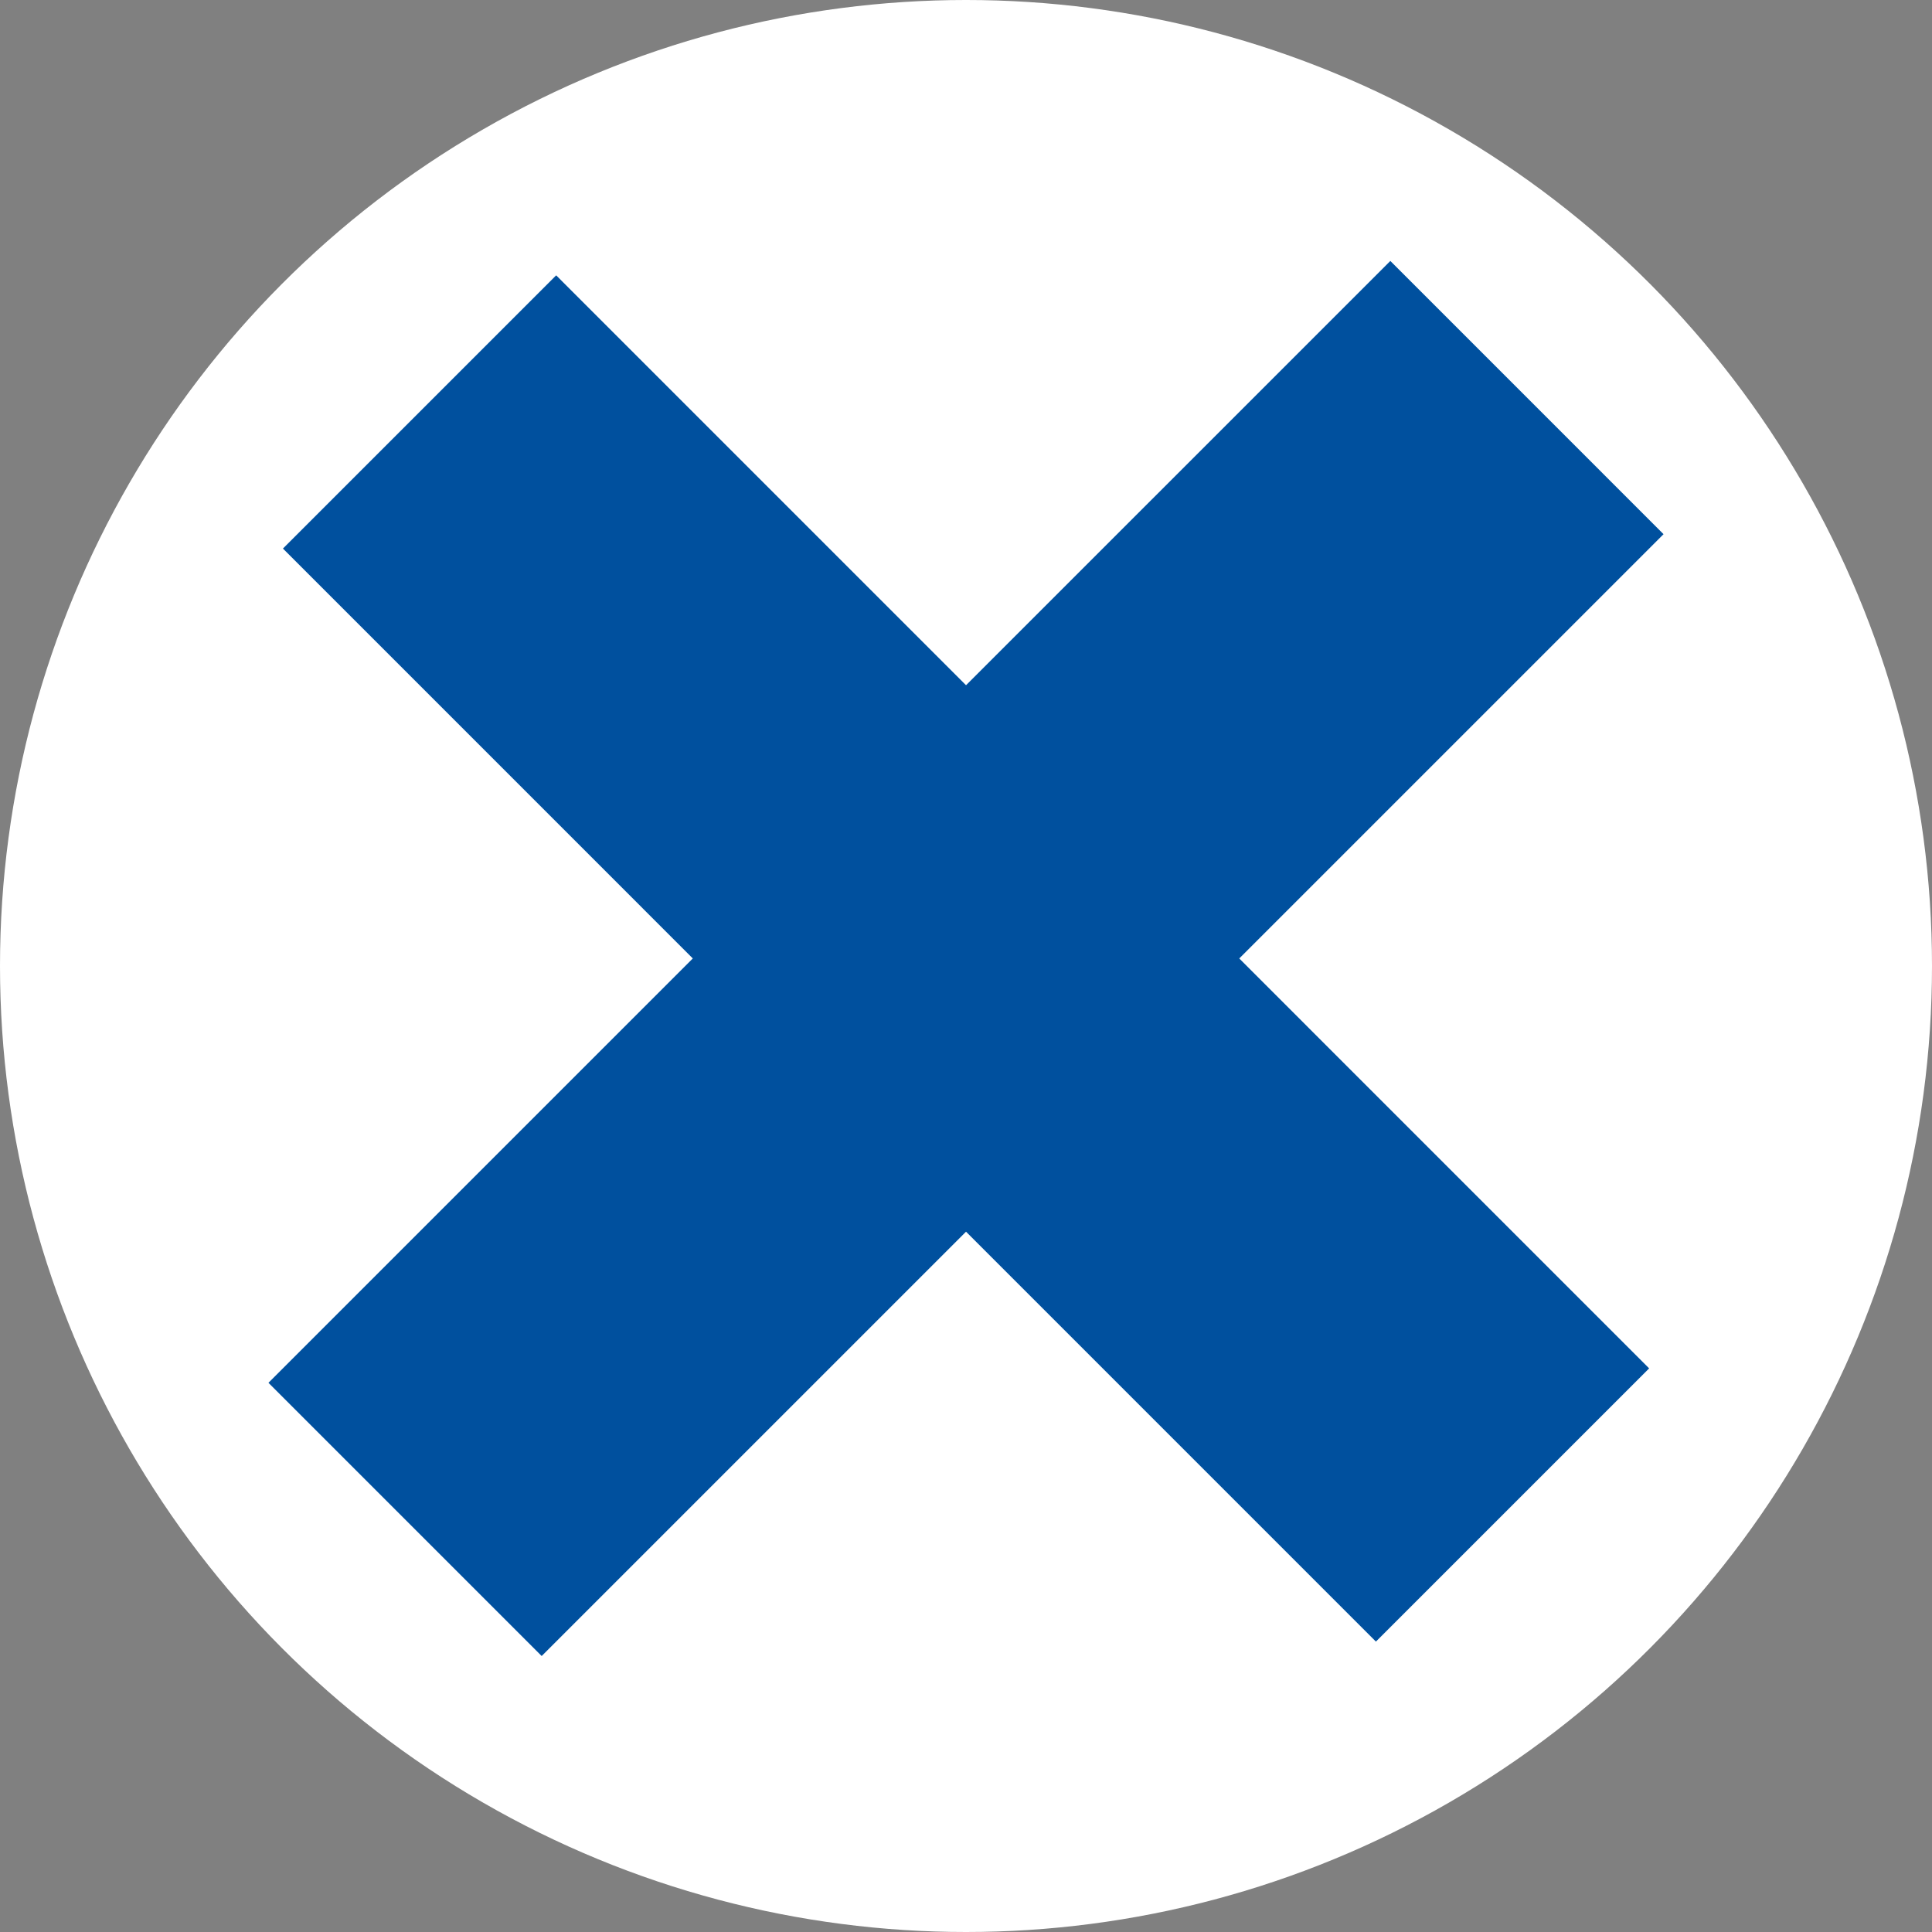 <?xml version="1.0" encoding="utf-8"?>
<!-- Generator: Adobe Illustrator 16.0.4, SVG Export Plug-In . SVG Version: 6.00 Build 0)  -->
<!DOCTYPE svg PUBLIC "-//W3C//DTD SVG 1.1//EN" "http://www.w3.org/Graphics/SVG/1.1/DTD/svg11.dtd">
<svg version="1.1" id="Ebene_1" xmlns="http://www.w3.org/2000/svg" xmlns:xlink="http://www.w3.org/1999/xlink" x="0px" y="0px"
	 width="50px" height="50px" viewBox="-22.892 4.858 50 50" enable-background="new -22.892 4.858 50 50" xml:space="preserve">
<rect x="-22.892" y="4.858" width="50" height="50" fill="#808080" stroke="none"/>
<circle fill="#FFFFFF" cx="2.108" cy="29.858" r="25"/>
<path fill="none" stroke="#00509E" stroke-width="5" stroke-miterlimit="10" d="M17.067,18.544"/>
<path fill="none" stroke="#00509E" stroke-width="5" stroke-miterlimit="10" d="M2.563,0.173"/>
<path fill="none" stroke="#00509E" stroke-width="5" stroke-miterlimit="10" d="M0.942,17.669"/>
<path fill="none" stroke="#00509E" stroke-width="5" stroke-miterlimit="10" d="M17.942,0.173"/>
<g>
	<line fill="none" stroke="#00509E" stroke-width="10" stroke-miterlimit="10" x1="16.625" y1="15.147" x2="-12.409" y2="44.18"/>
	<line fill="none" stroke="#00509E" stroke-width="10" stroke-miterlimit="10" x1="16.252" y1="43.807" x2="-12.034" y2="15.519"/>
</g>
</svg>
